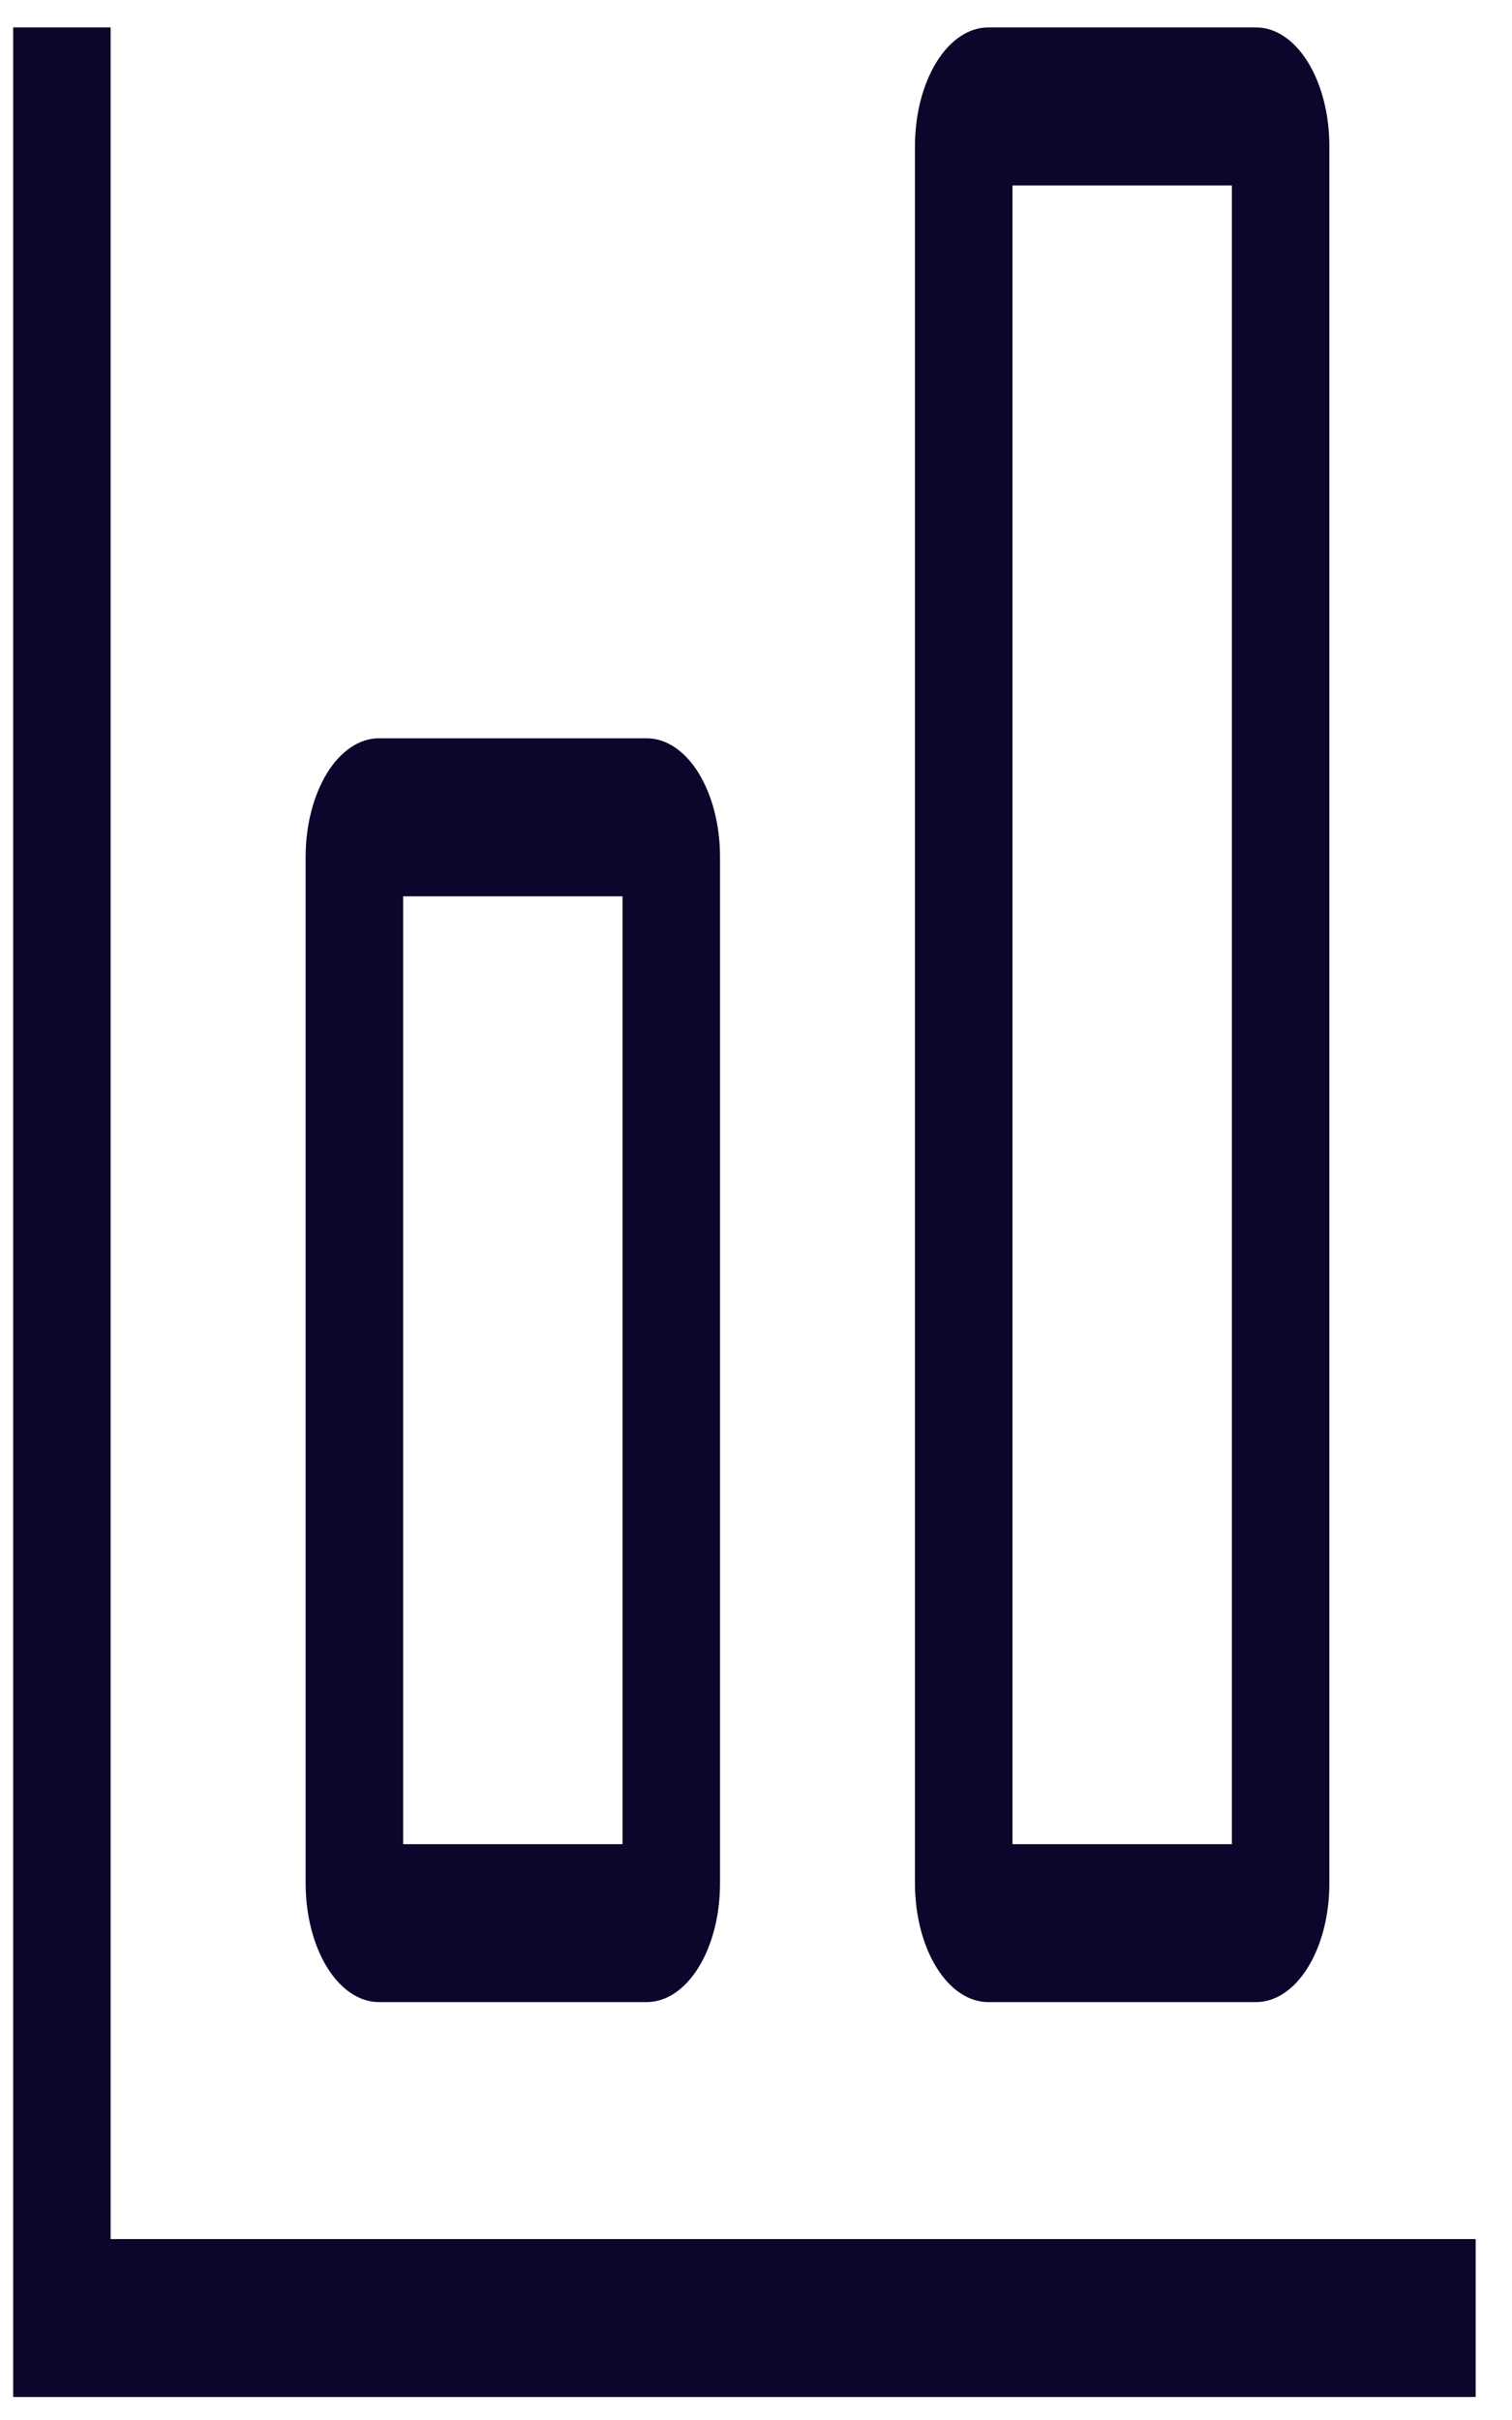 <svg width="30" height="48" viewBox="0 0 30 48" fill="none" xmlns="http://www.w3.org/2000/svg">
<path d="M7.515 39.711L12.835 39.711C13.22 39.71 13.589 39.462 13.861 39.022C14.133 38.581 14.286 37.984 14.286 37.361L14.286 16.994C14.286 16.371 14.133 15.774 13.861 15.333C13.589 14.893 13.22 14.645 12.835 14.644L7.515 14.644C7.131 14.645 6.762 14.893 6.49 15.333C6.218 15.774 6.065 16.371 6.064 16.994L6.064 37.361C6.065 37.984 6.218 38.581 6.49 39.022C6.762 39.462 7.131 39.71 7.515 39.711ZM7.999 17.778L12.352 17.778L12.352 36.578L7.999 36.578L7.999 17.778Z" fill="#0D052C"/>
<path d="M24.925 0.544L19.605 0.544C19.221 0.545 18.852 0.793 18.58 1.234C18.308 1.674 18.155 2.271 18.154 2.894L18.154 37.361C18.155 37.984 18.308 38.581 18.58 39.022C18.852 39.463 19.221 39.71 19.605 39.711L24.925 39.711C25.31 39.71 25.679 39.463 25.951 39.022C26.223 38.581 26.376 37.984 26.376 37.361L26.376 2.894C26.376 2.271 26.223 1.674 25.951 1.234C25.679 0.793 25.31 0.545 24.925 0.544ZM24.442 36.578L20.089 36.578L20.089 3.678L24.442 3.678L24.442 36.578Z" fill="#0D052C"/>
<path d="M2.195 0.544L0.261 0.544L0.261 47.544L29.279 47.544L29.279 44.411L2.195 44.411L2.195 0.544Z" fill="#0D052C"/>
</svg>
